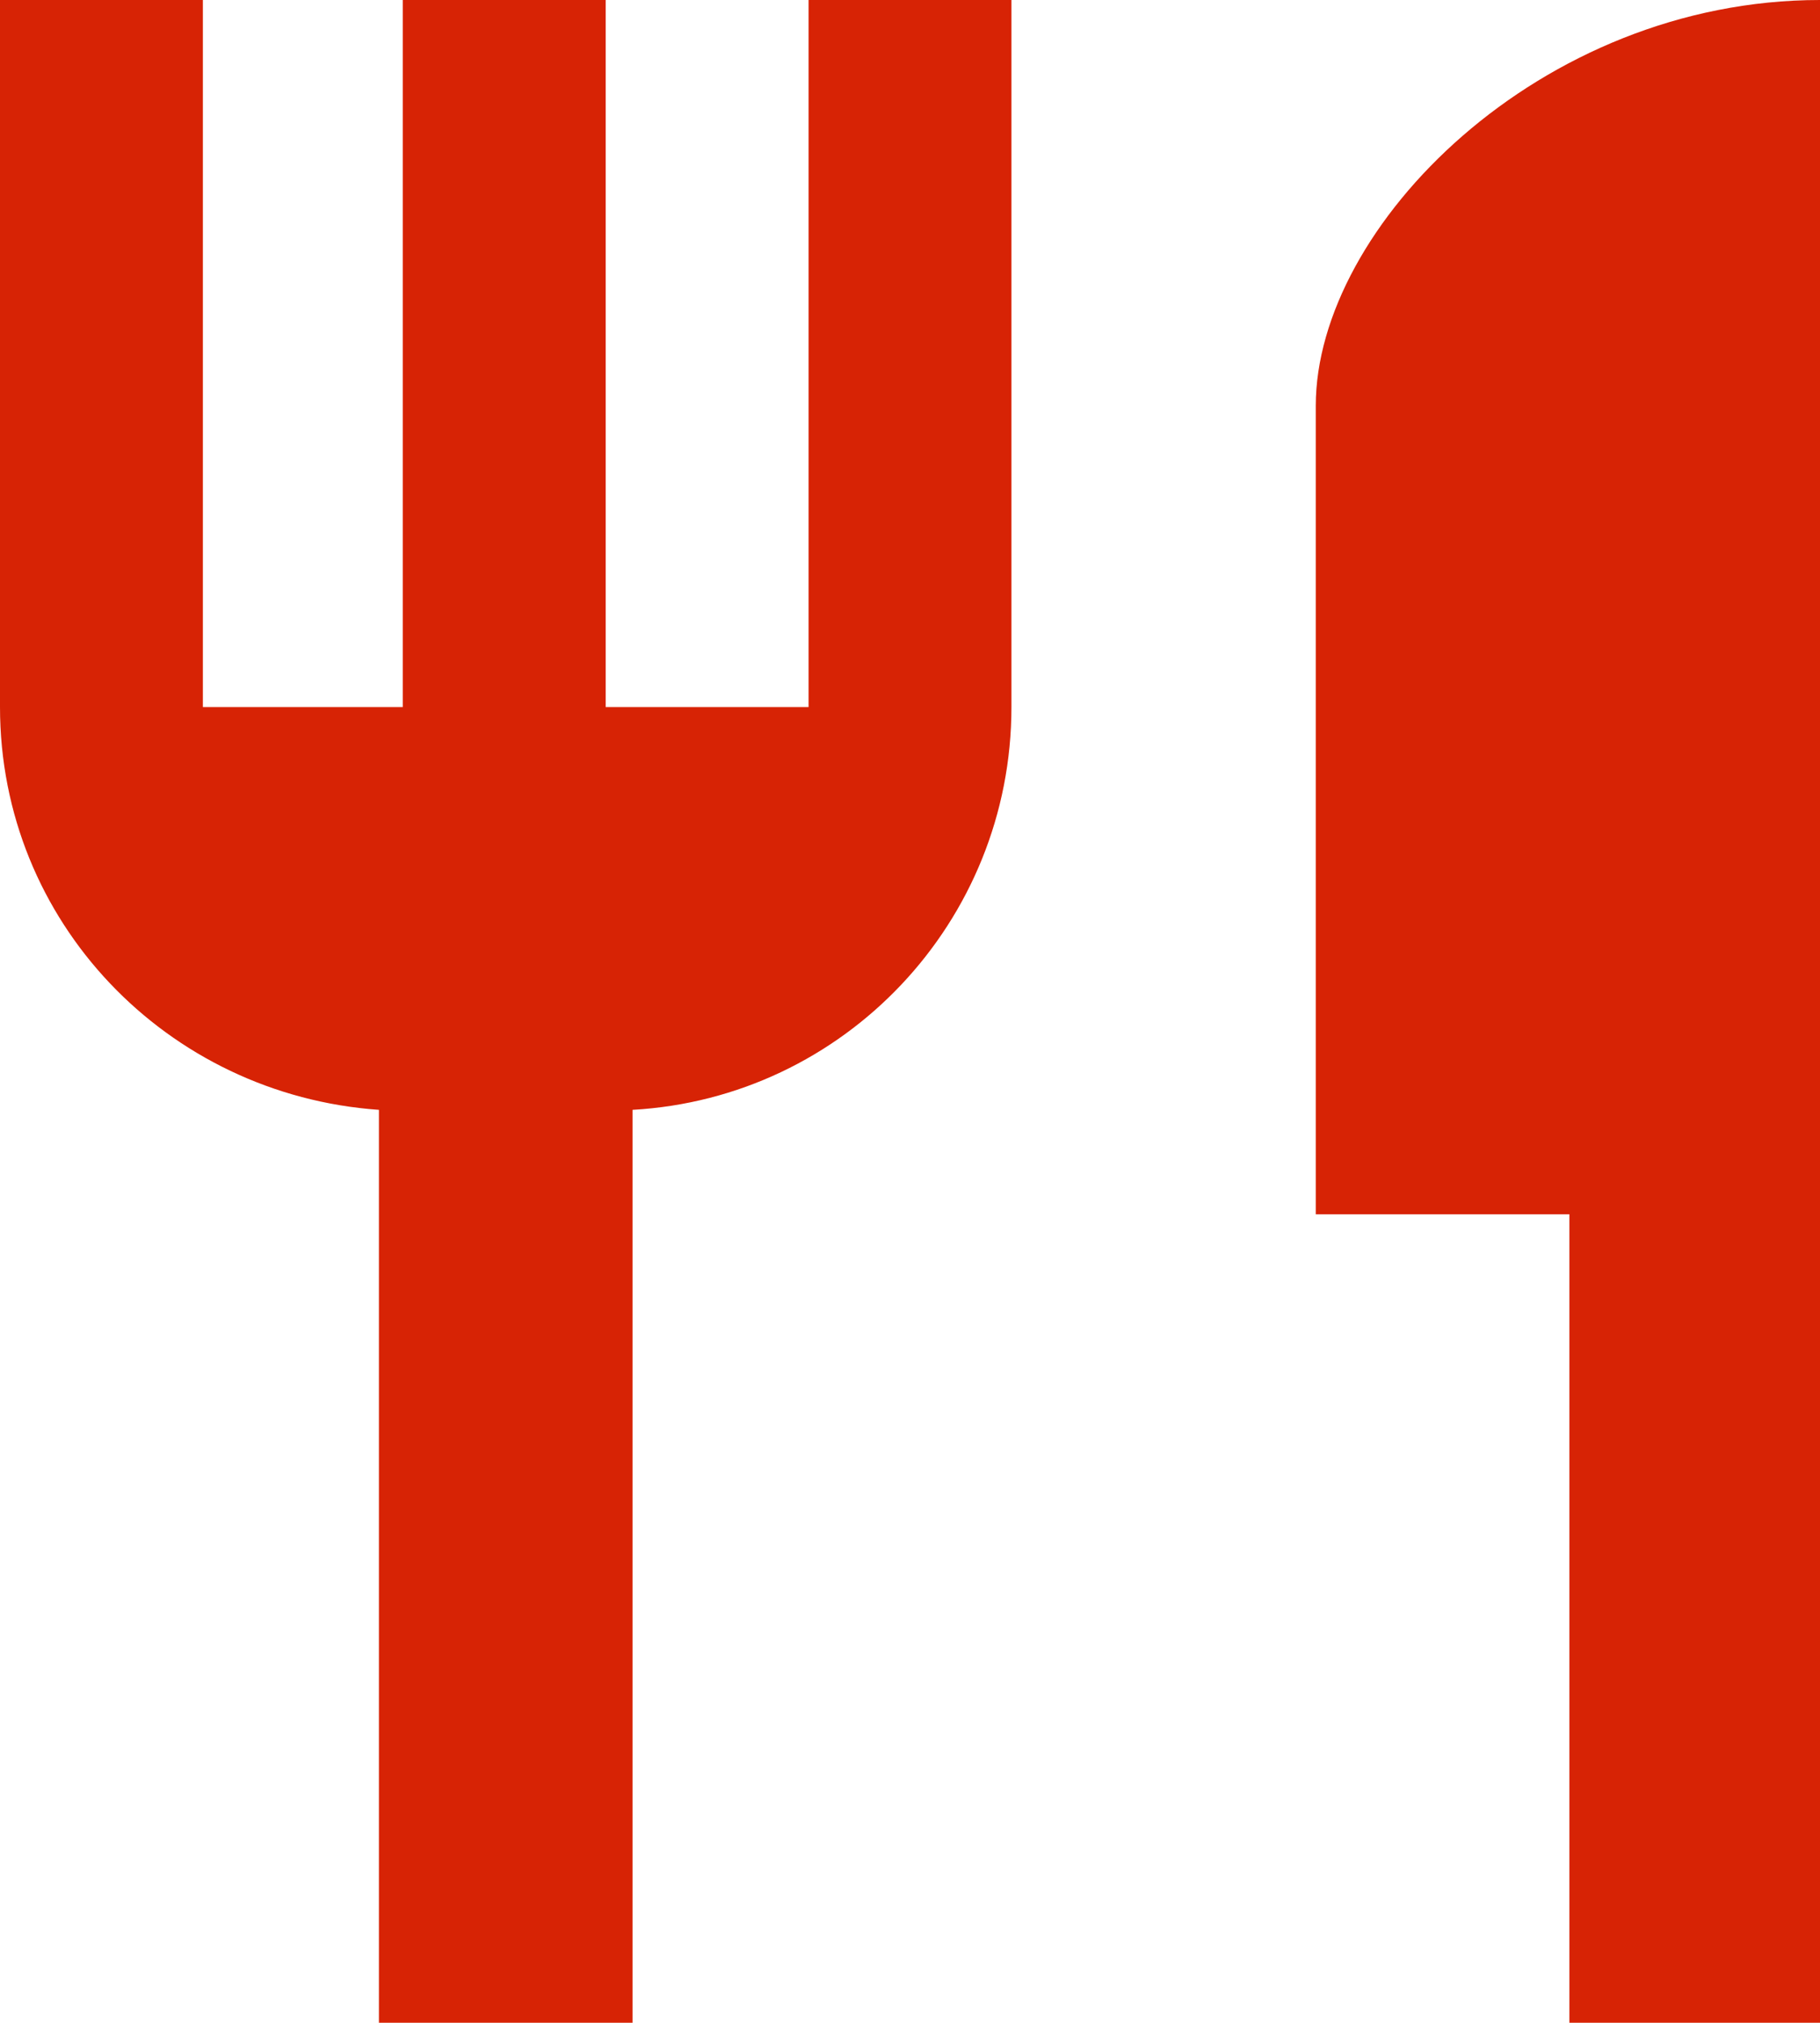 <?xml version="1.0" encoding="utf-8"?>
<!-- Generator: Adobe Illustrator 24.2.0, SVG Export Plug-In . SVG Version: 6.00 Build 0)  -->
<svg version="1.1" id="Ebene_1" xmlns="http://www.w3.org/2000/svg" xmlns:xlink="https://www.w3.org/1999/xlink" x="0px" y="0px"
	 viewBox="0 0 61 67.8" style="enable-background:new 0 0 61 67.8;" xml:space="preserve">
<style type="text/css">
	.st0{fill:none;}
	.st1{fill:#d72305;}
</style>
<path class="st0" d="M18.5,22h24v24h-24V22z"/>
<path class="st1" d="M27.1,23.7h-6.8V0h-6.8v23.7H6.8V0H0v23.7c0,7.2,5.6,13,12.7,13.5v30.6h8.5V37.2c7.1-0.4,12.7-6.3,12.7-13.5V0
	h-6.8V23.7z M44.1,13.6v27.1h8.5v27.1H61V0C51.6,0,44.1,7.6,44.1,13.6z"/>
</svg>
